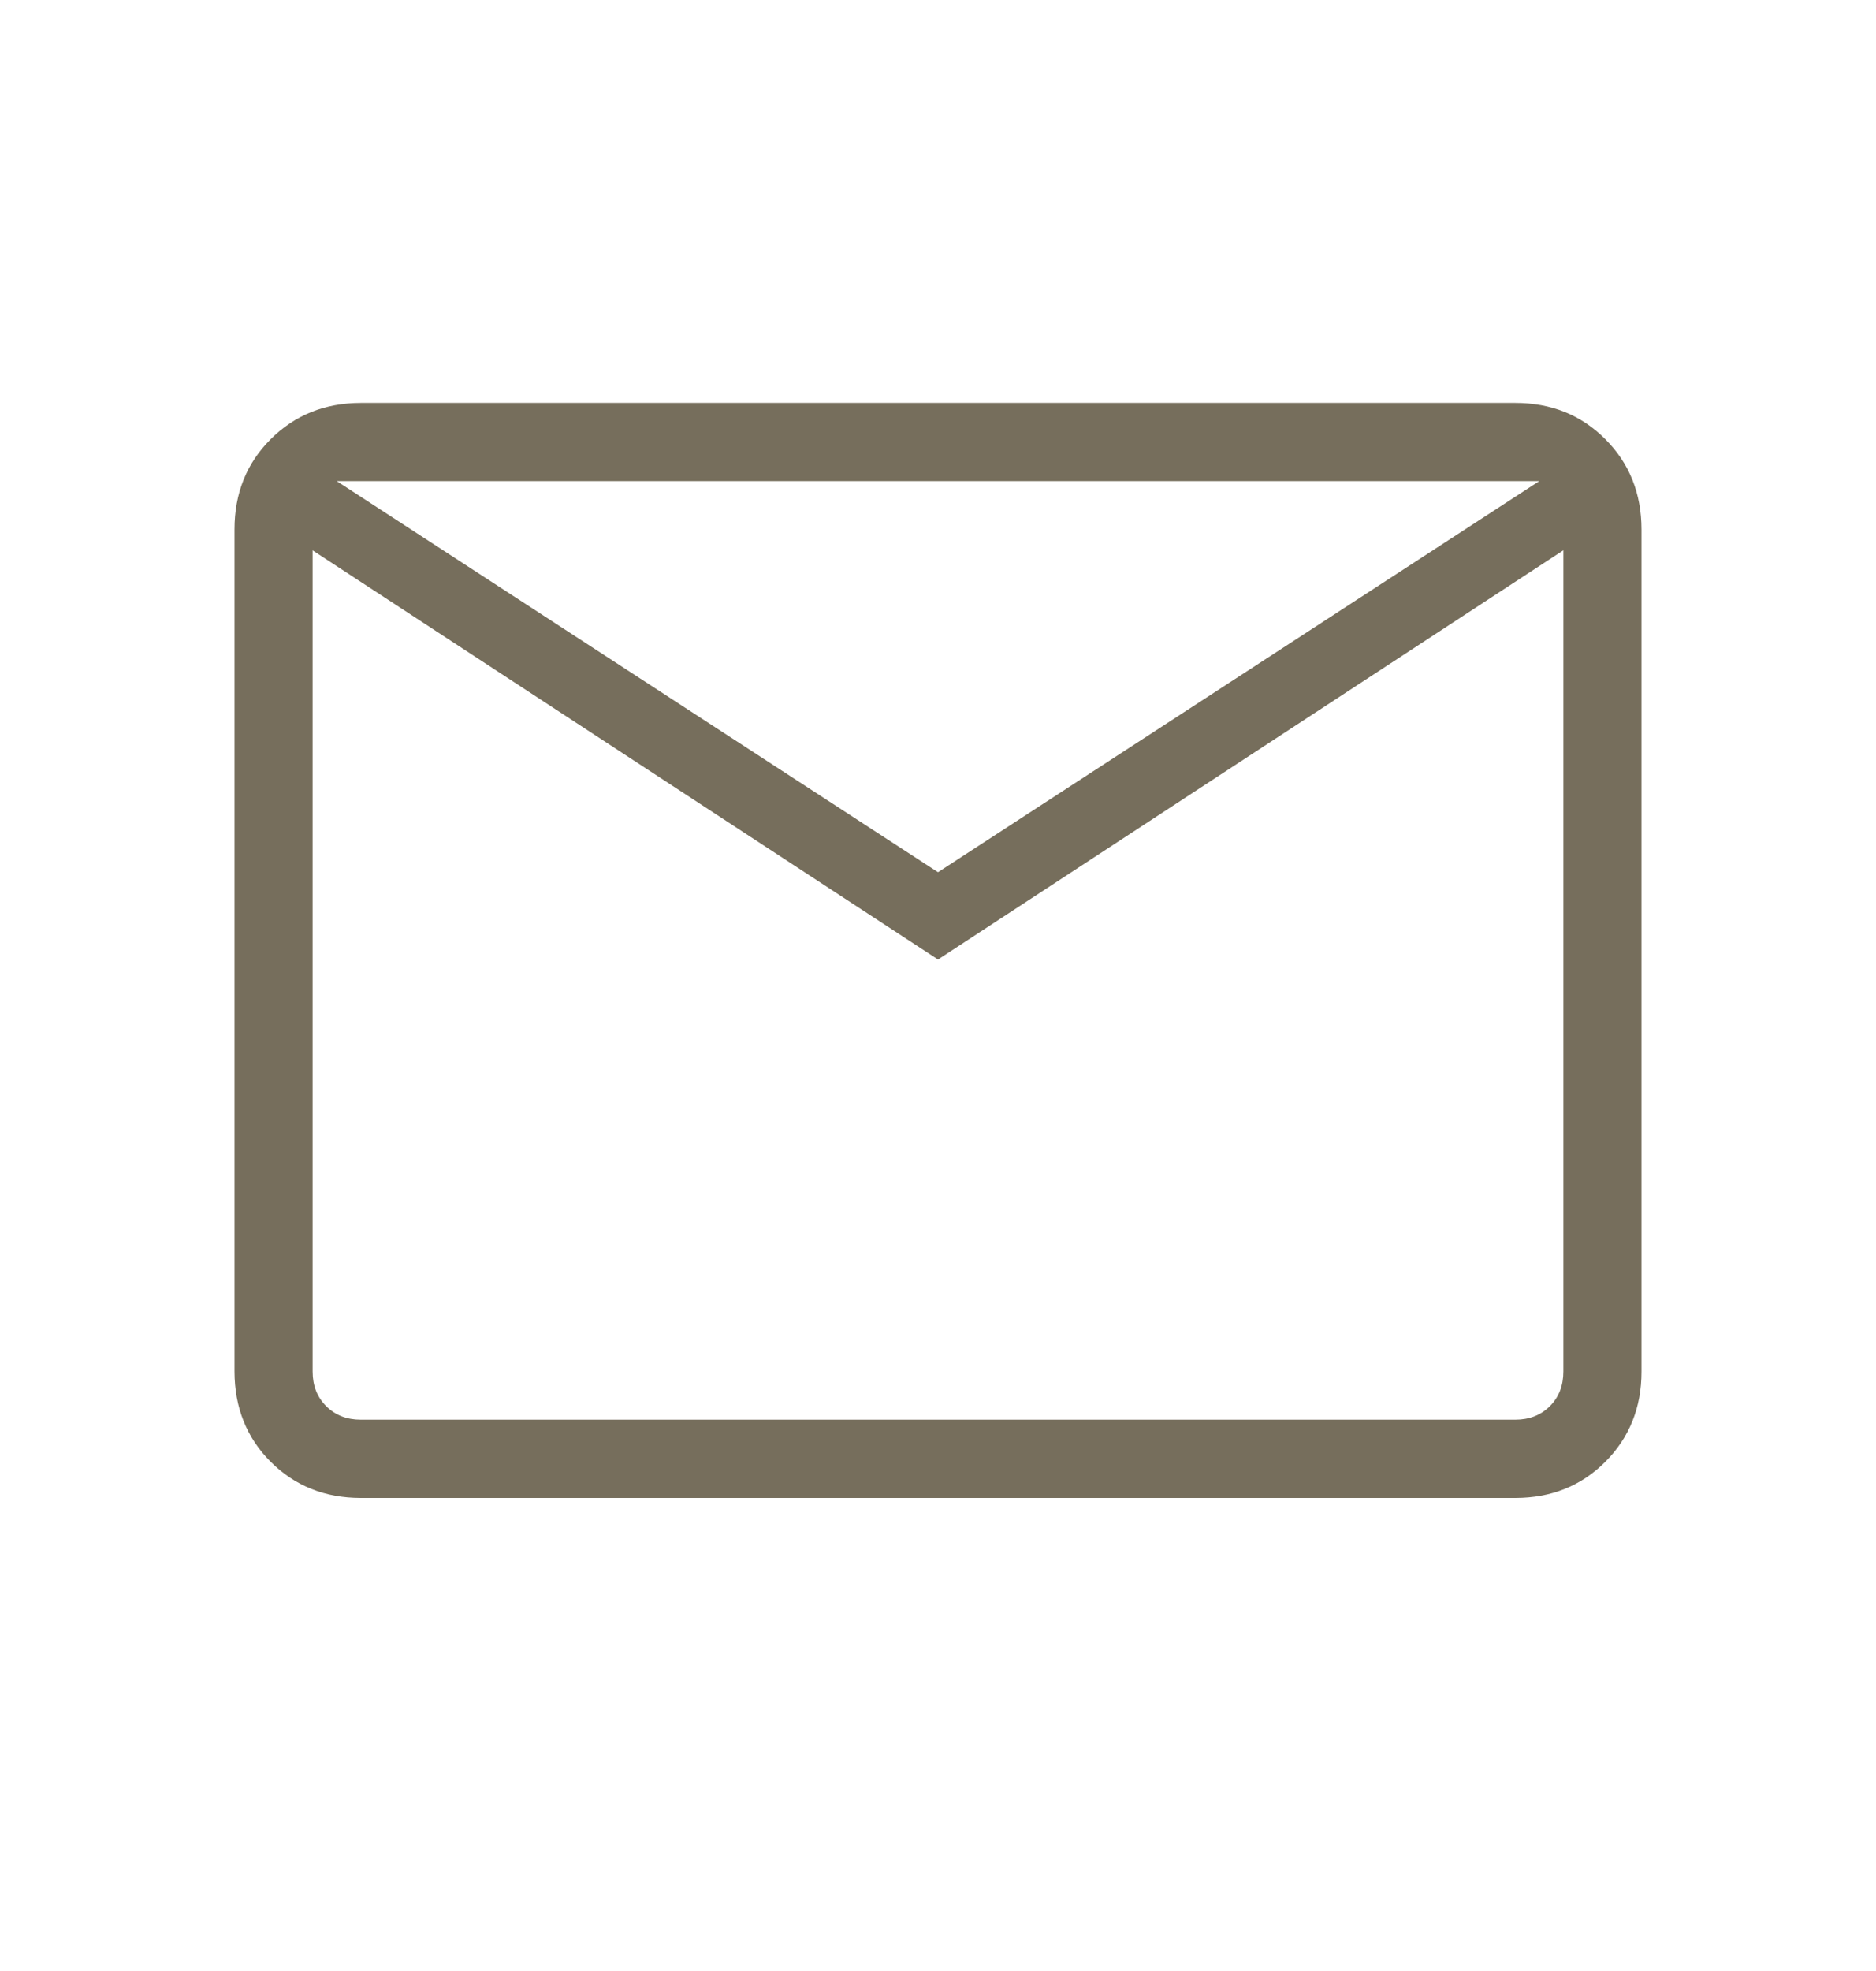 <svg width="20" height="21" viewBox="0 0 20 21" fill="none" xmlns="http://www.w3.org/2000/svg">
<path d="M3.847 15.96C3.463 15.96 3.143 15.831 2.886 15.575C2.629 15.318 2.501 14.997 2.5 14.613V5.64C2.5 5.256 2.629 4.935 2.886 4.679C3.143 4.422 3.463 4.294 3.846 4.293H16.154C16.538 4.293 16.858 4.422 17.114 4.679C17.371 4.936 17.499 5.256 17.5 5.64V14.614C17.5 14.997 17.371 15.317 17.114 15.575C16.857 15.832 16.537 15.96 16.154 15.96H3.847ZM10 10.223L3.333 5.864V14.614C3.333 14.763 3.381 14.886 3.478 14.982C3.574 15.078 3.697 15.126 3.847 15.126H16.154C16.304 15.126 16.426 15.078 16.523 14.982C16.619 14.886 16.667 14.763 16.667 14.613V5.863L10 10.223ZM10 9.293L16.41 5.126H3.59L10 9.293ZM3.333 5.864V5.126V14.614C3.333 14.763 3.381 14.886 3.478 14.982C3.574 15.078 3.697 15.126 3.847 15.126H3.333V5.864Z" fill="#766E5C"/>
</svg>
